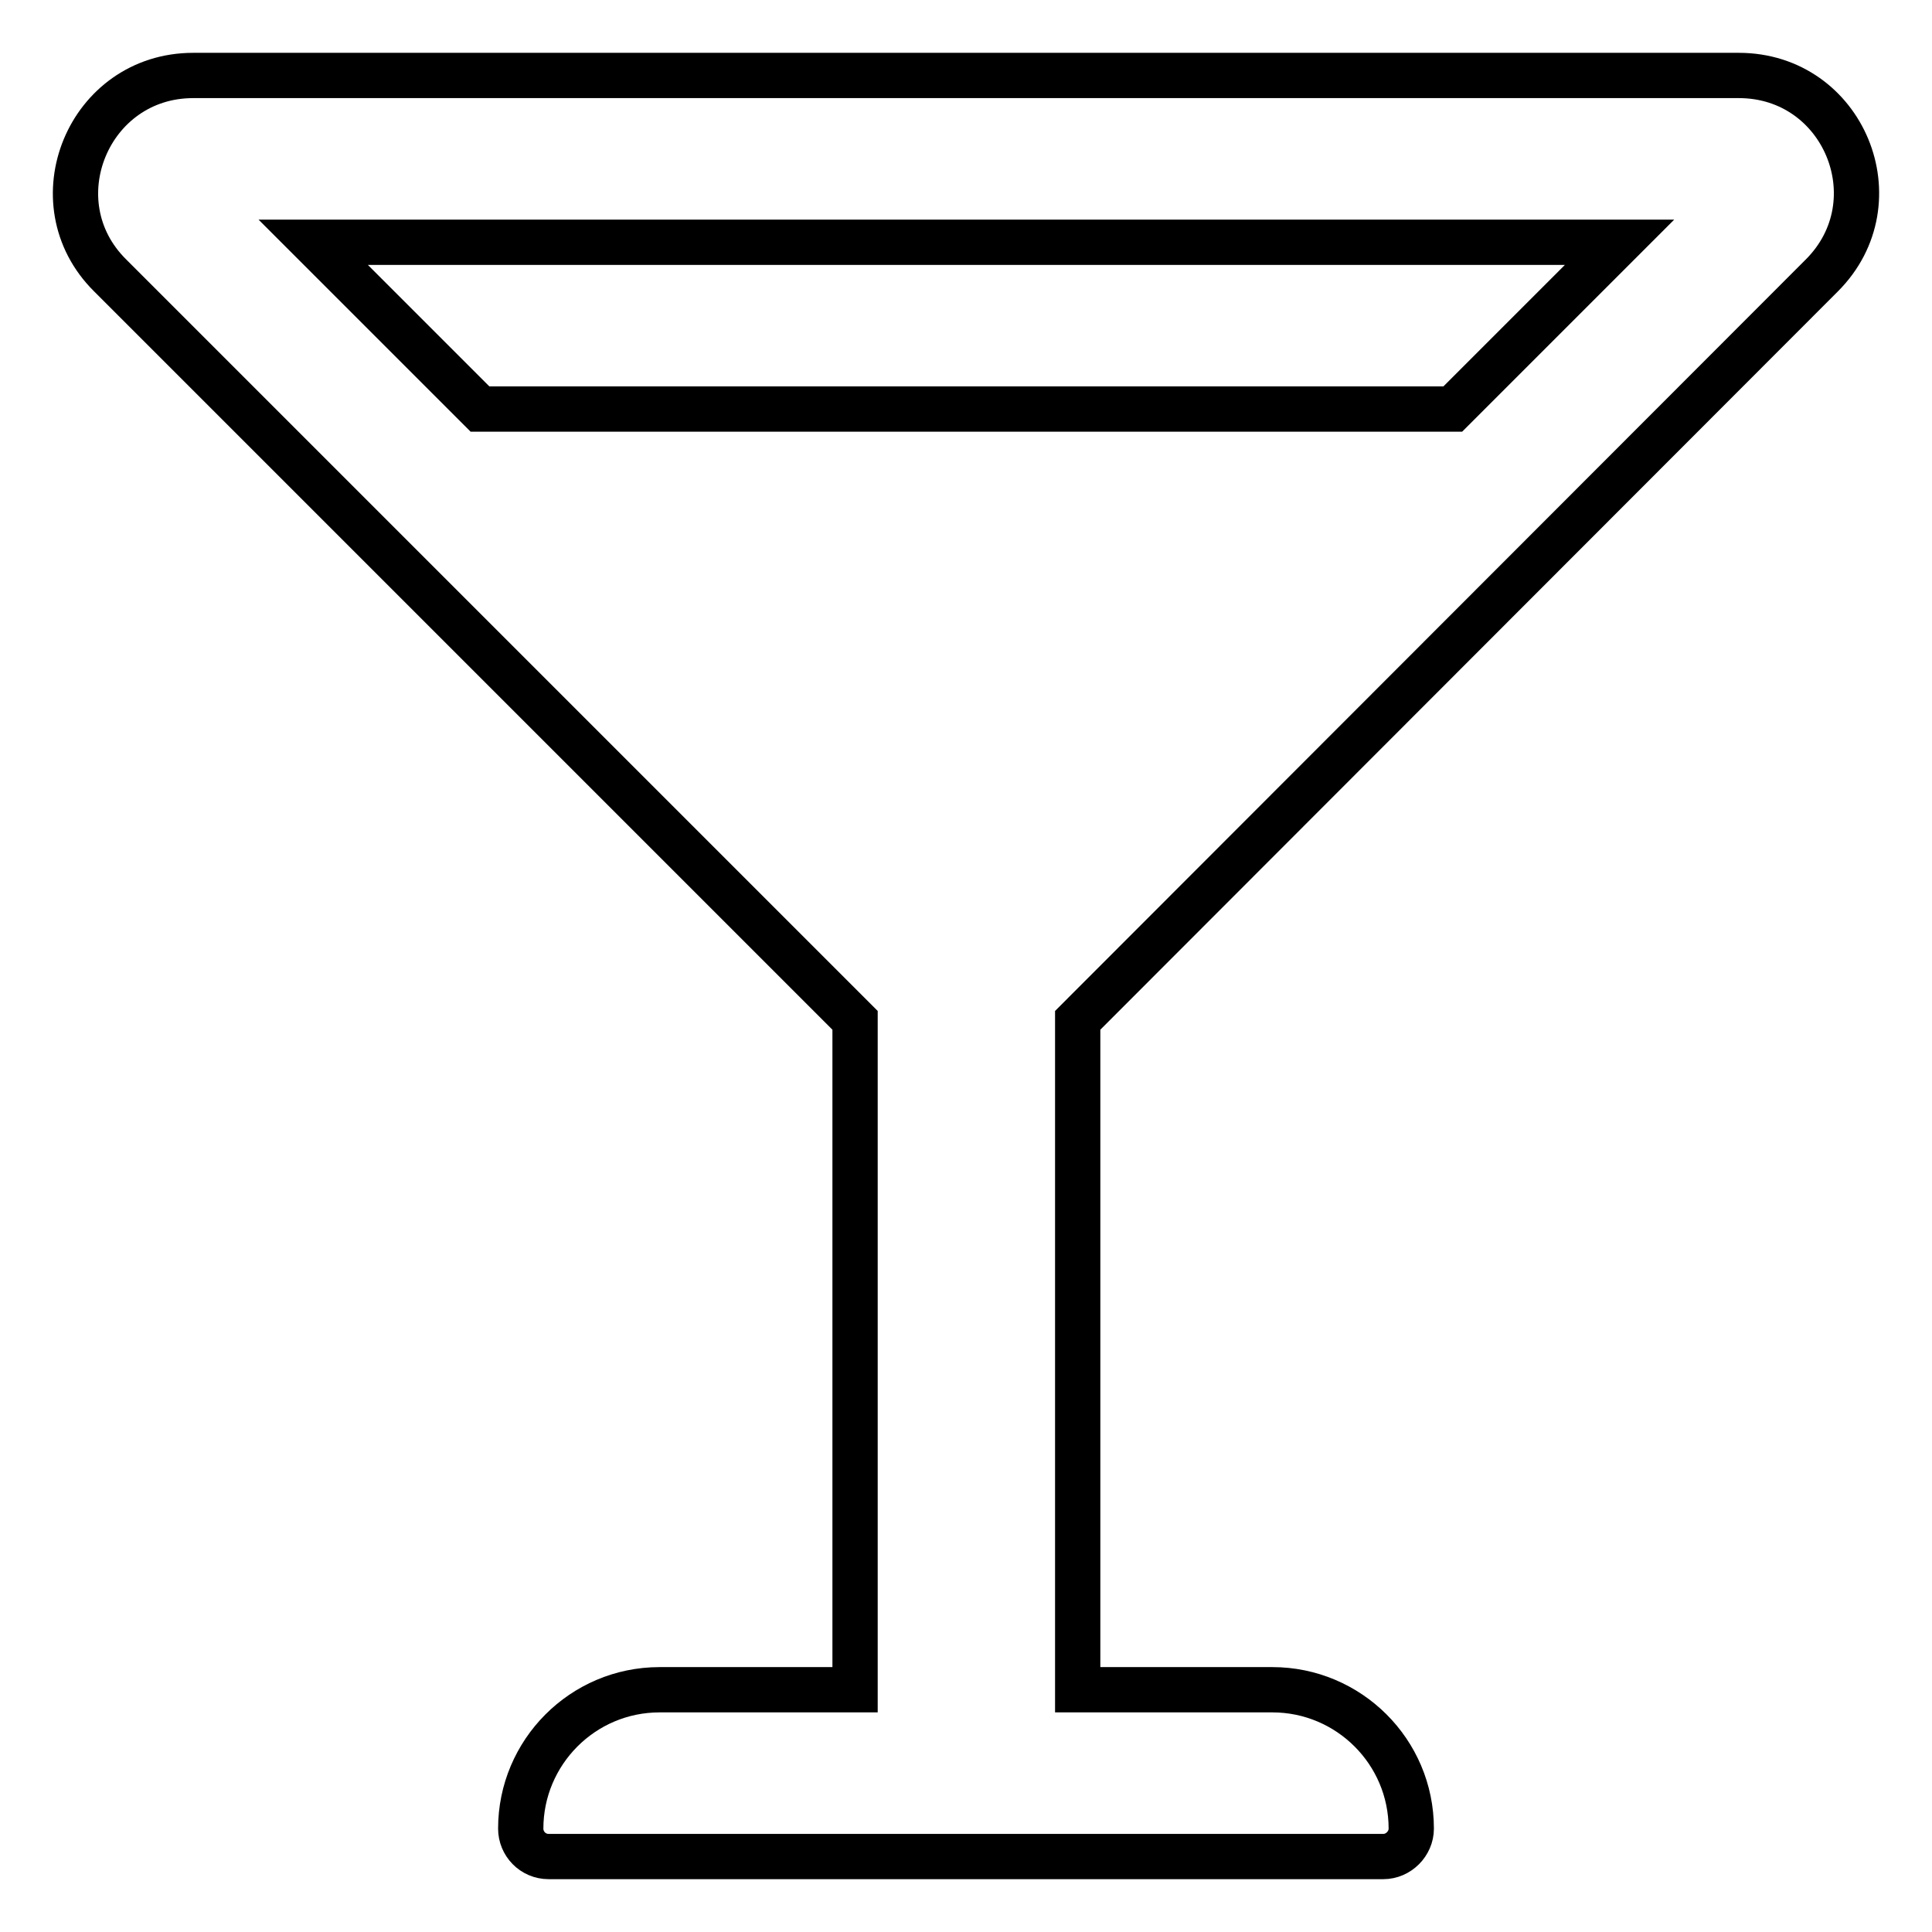 <?xml version="1.0" encoding="utf-8"?>
<!-- Svg Vector Icons : http://www.onlinewebfonts.com/icon -->
<!DOCTYPE svg PUBLIC "-//W3C//DTD SVG 1.1//EN" "http://www.w3.org/Graphics/SVG/1.1/DTD/svg11.dtd">
<svg version="1.1" xmlns="http://www.w3.org/2000/svg" xmlns:xlink="http://www.w3.org/1999/xlink" x="0px" y="0px" viewBox="0 0 256 256" enable-background="new 0 0 256 256" xml:space="preserve">
<g> <path stroke-width="6" fill-opacity="0" stroke="#000000"  d="M241.4,36.5c9.8-9.8,2.9-26.5-11-26.5H25.6c-13.9,0-20.8,16.8-11,26.5l98.7,98.7v88.7H87.4 c-10.2,0-18.4,8.3-18.4,18.4c0,2,1.6,3.7,3.7,3.7h110.6c2,0,3.7-1.7,3.7-3.7c0-10.2-8.3-18.4-18.4-18.4h-25.8v-88.7L241.4,36.5z  M214.6,32.1l-22.1,22.1H63.6L41.5,32.1H214.6z"/></g>
</svg>
